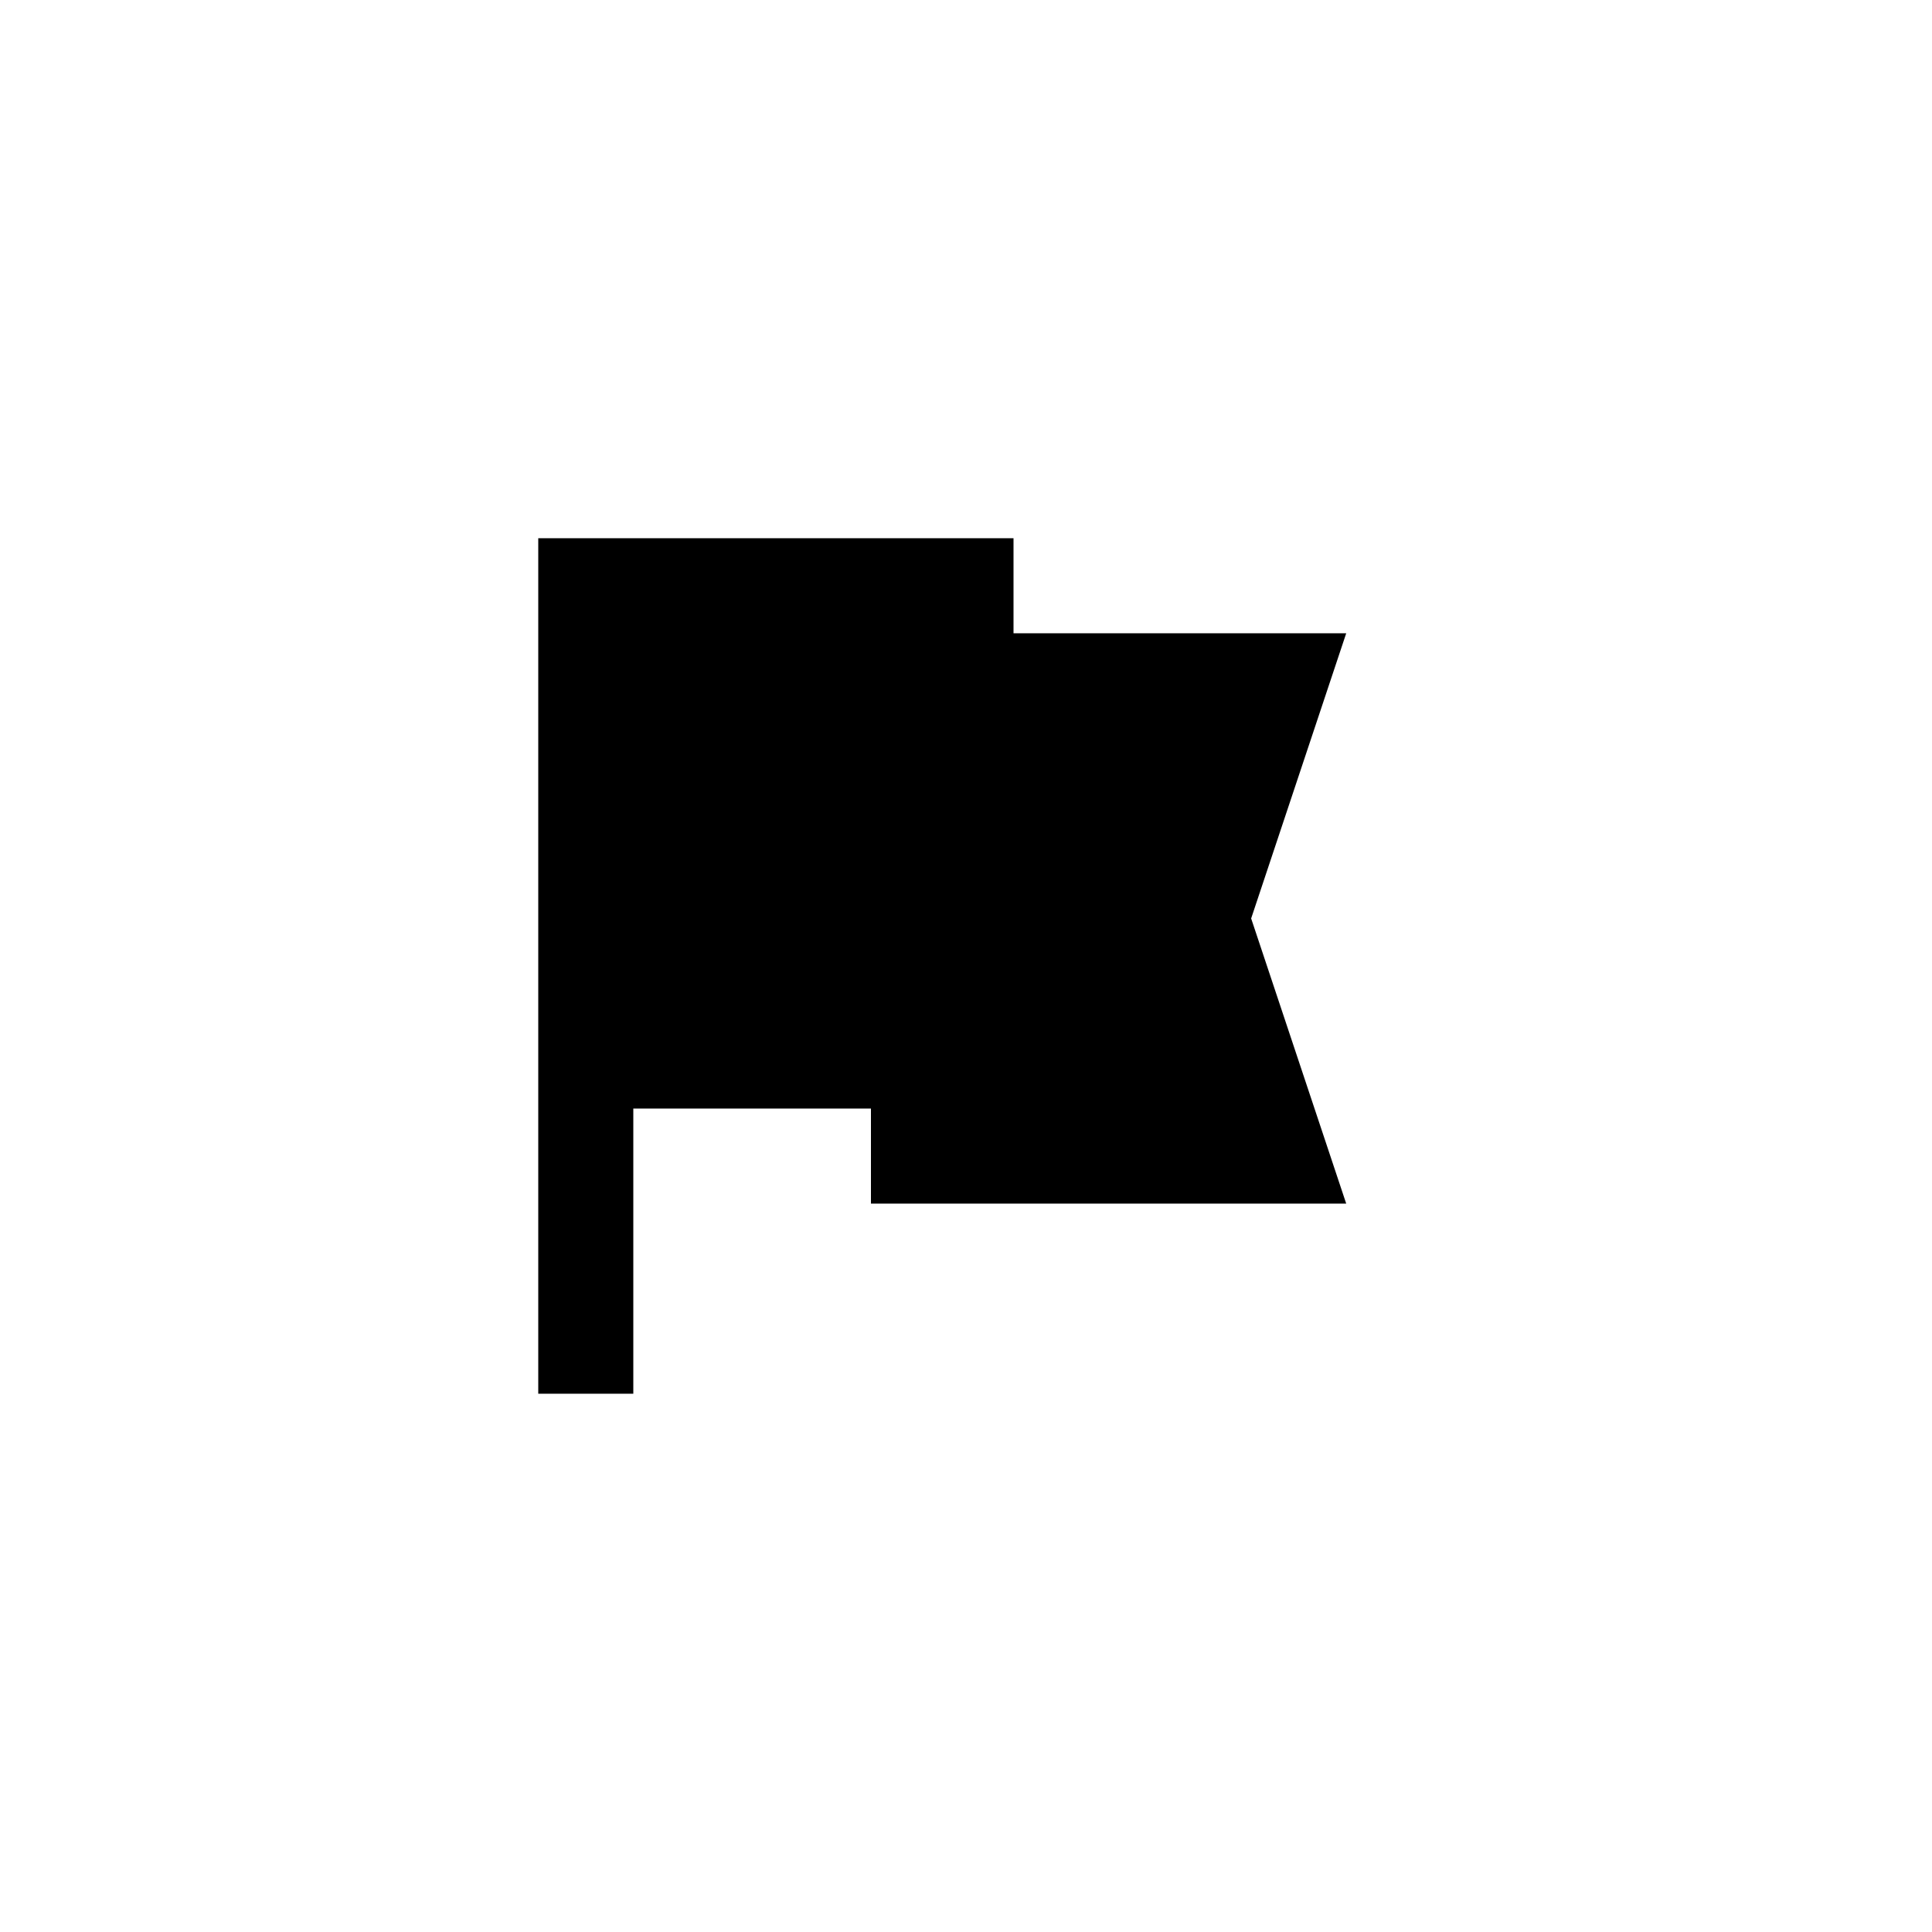 <?xml version="1.0" encoding="UTF-8"?>
<!-- Uploaded to: ICON Repo, www.svgrepo.com, Generator: ICON Repo Mixer Tools -->
<svg fill="#000000" width="800px" height="800px" version="1.1" viewBox="144 144 512 512" xmlns="http://www.w3.org/2000/svg">
 <path d="m500.76 311.83h-88.168v-25.191h-125.95v226.71h25.191v-75.57h62.977v25.191h125.95l-25.191-75.574z" fill-rule="evenodd"/>
</svg>